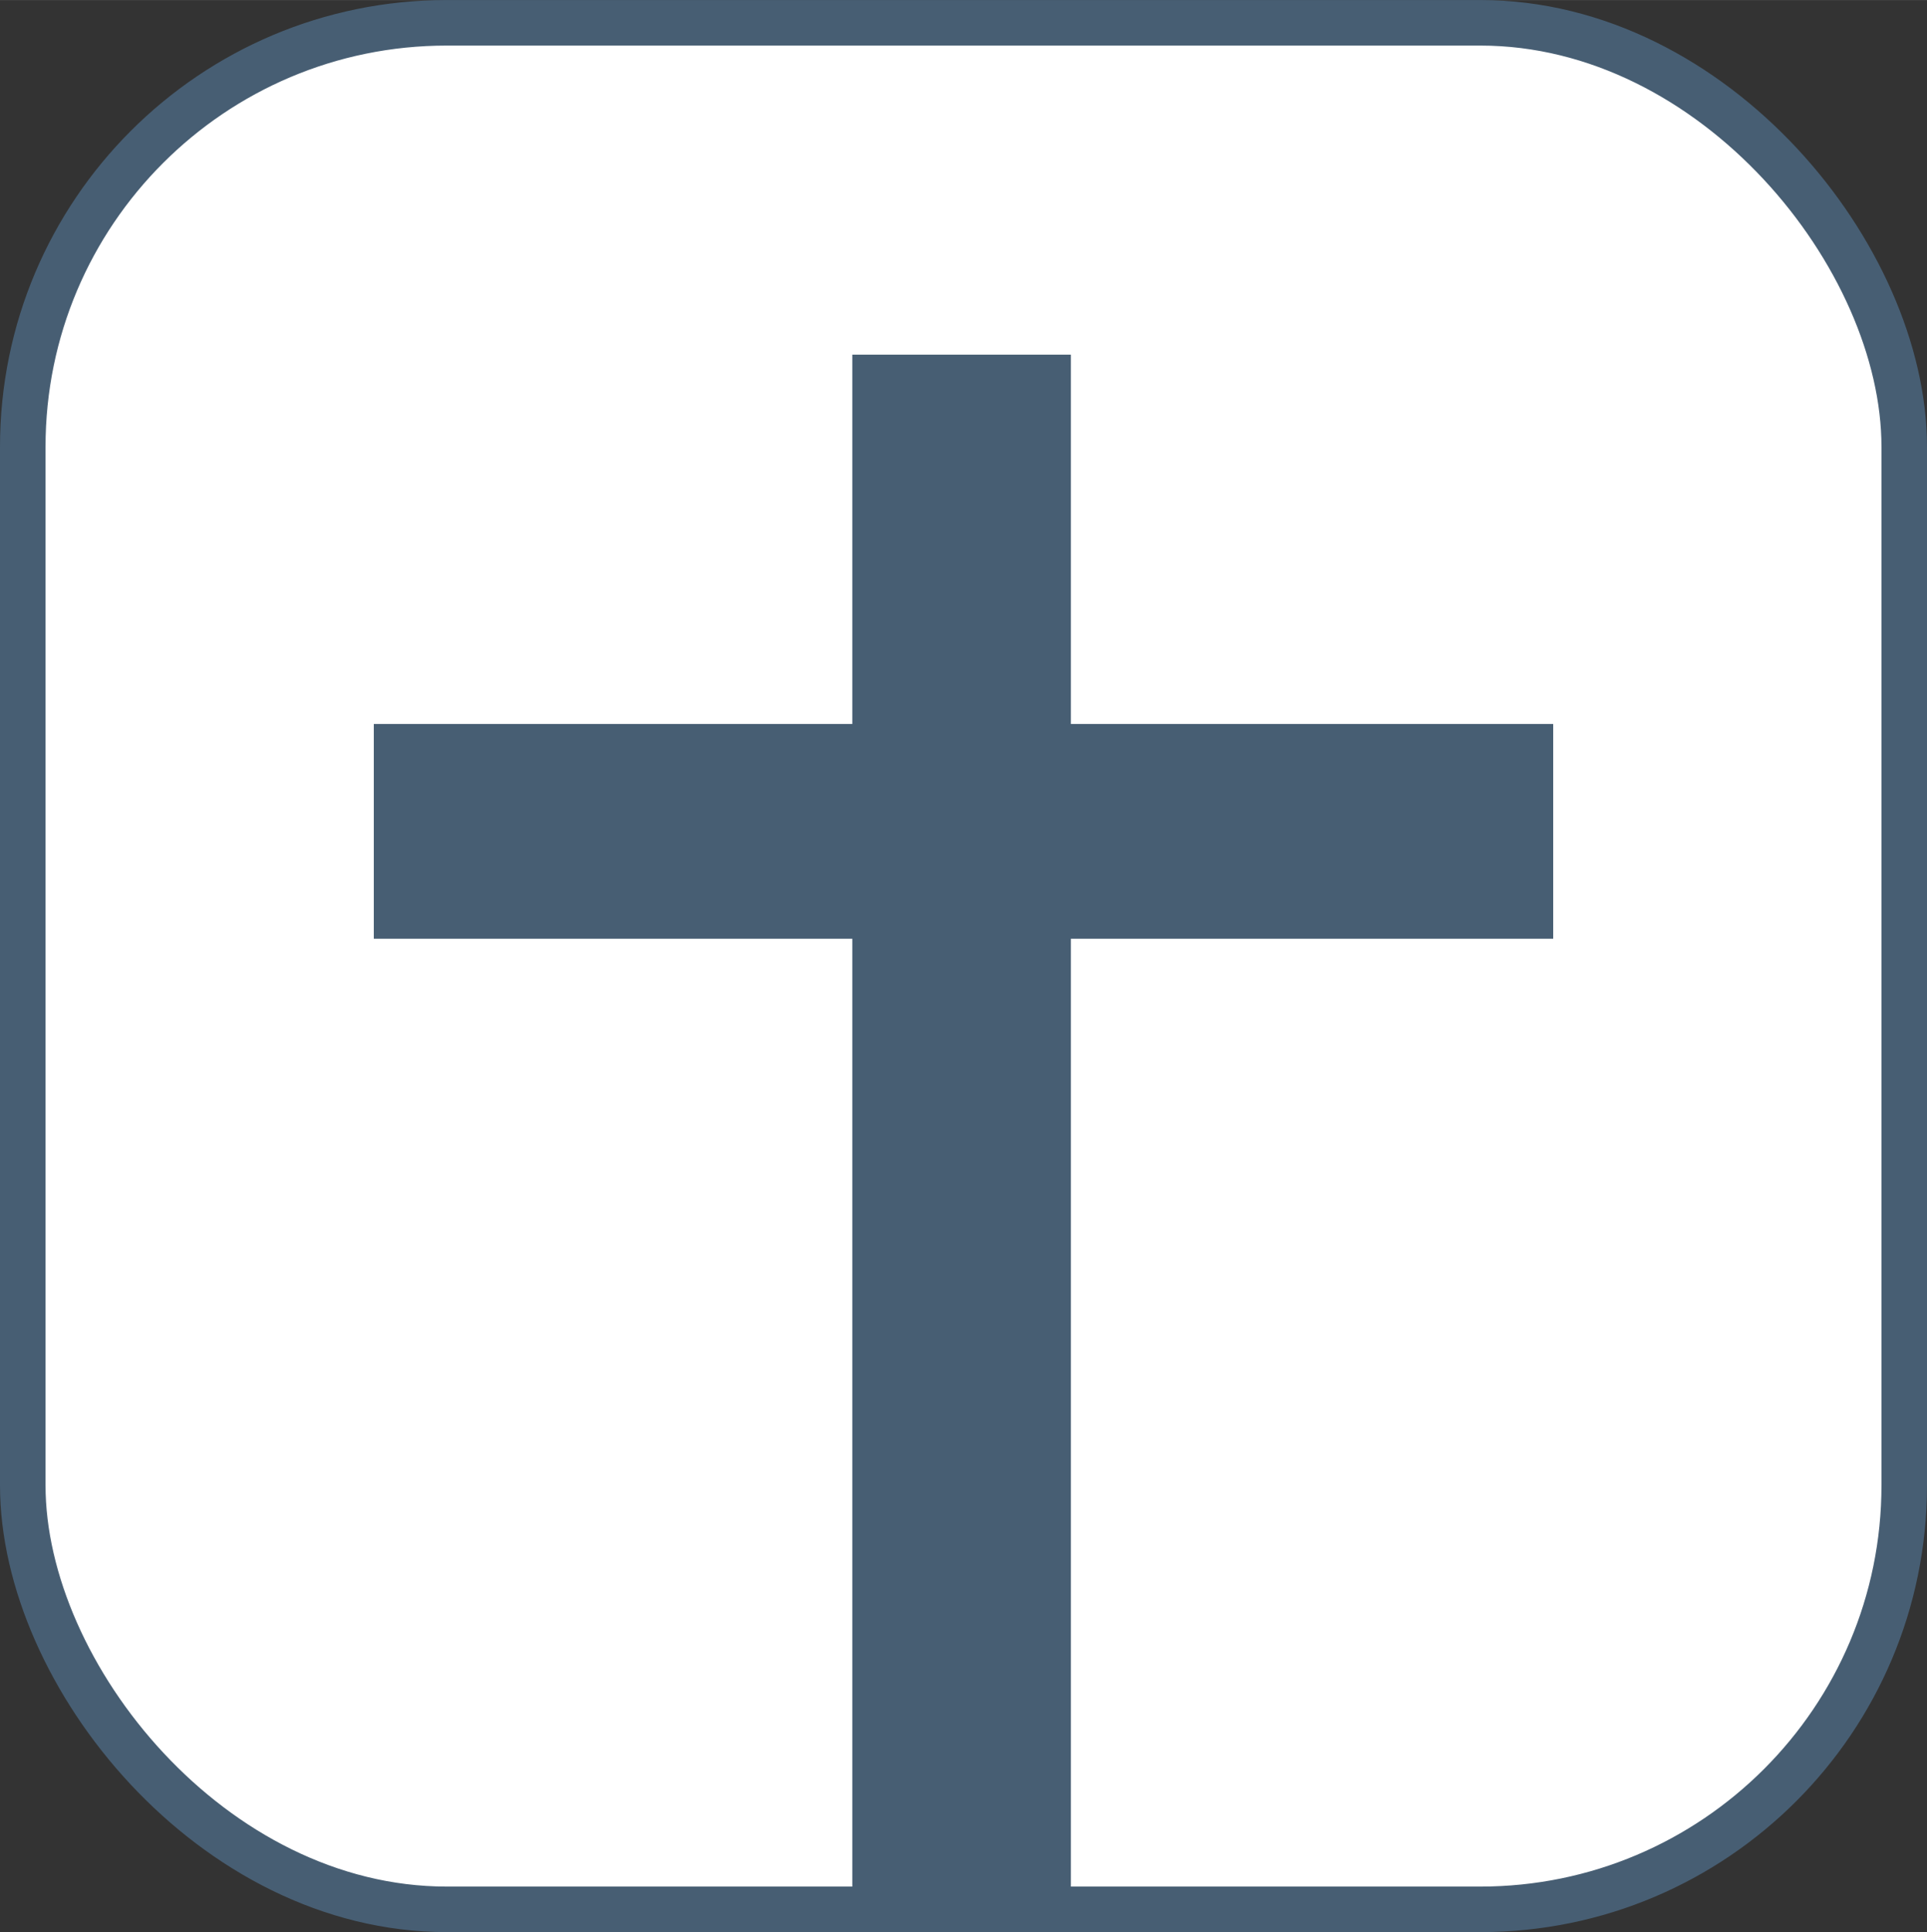 <?xml version="1.0" encoding="UTF-8" standalone="no"?>
<svg xmlns:inkscape="http://www.inkscape.org/namespaces/inkscape" xmlns:sodipodi="http://sodipodi.sourceforge.net/DTD/sodipodi-0.dtd" xmlns="http://www.w3.org/2000/svg" xmlns:svg="http://www.w3.org/2000/svg" width="49.587" height="49.71" viewBox="0 0 13.12 13.152" version="1.1" id="svg1076">
  <rect x="0" y="0" width="13.12" height="13.152" fill="#333333" stroke="none"/>
  <defs id="defs1070"></defs>
  <g id="layer1" transform="translate(-28.386,-127.677)">
    <rect style="fill:#ffffff;fill-opacity:1;stroke:#475e73;stroke-width:0.31;stroke-dasharray:none;stroke-opacity:1" id="rect31389" width="12.81" height="12.842" x="28.541" y="127.832" ry="2.886"></rect>
    <path d="m 38.961,132.605 v 1.462 h -3.284 v 6.501 h -1.488 v -6.501 h -3.258 v -1.462 h 3.258 l -10e-7,-2.514 h 1.488 v 2.514 z" style="font-style:normal;font-variant:normal;font-weight:normal;font-stretch:normal;font-size:18.801px;line-height:1.25;font-family:Ubuntu;-inkscape-font-specification:Ubuntu;letter-spacing:0.301px;word-spacing:0px;fill:#475e73;fill-opacity:1;stroke:none;stroke-width:0.097;stroke-dasharray:none;stroke-opacity:1" id="path907-3"></path>
  </g>
</svg>
